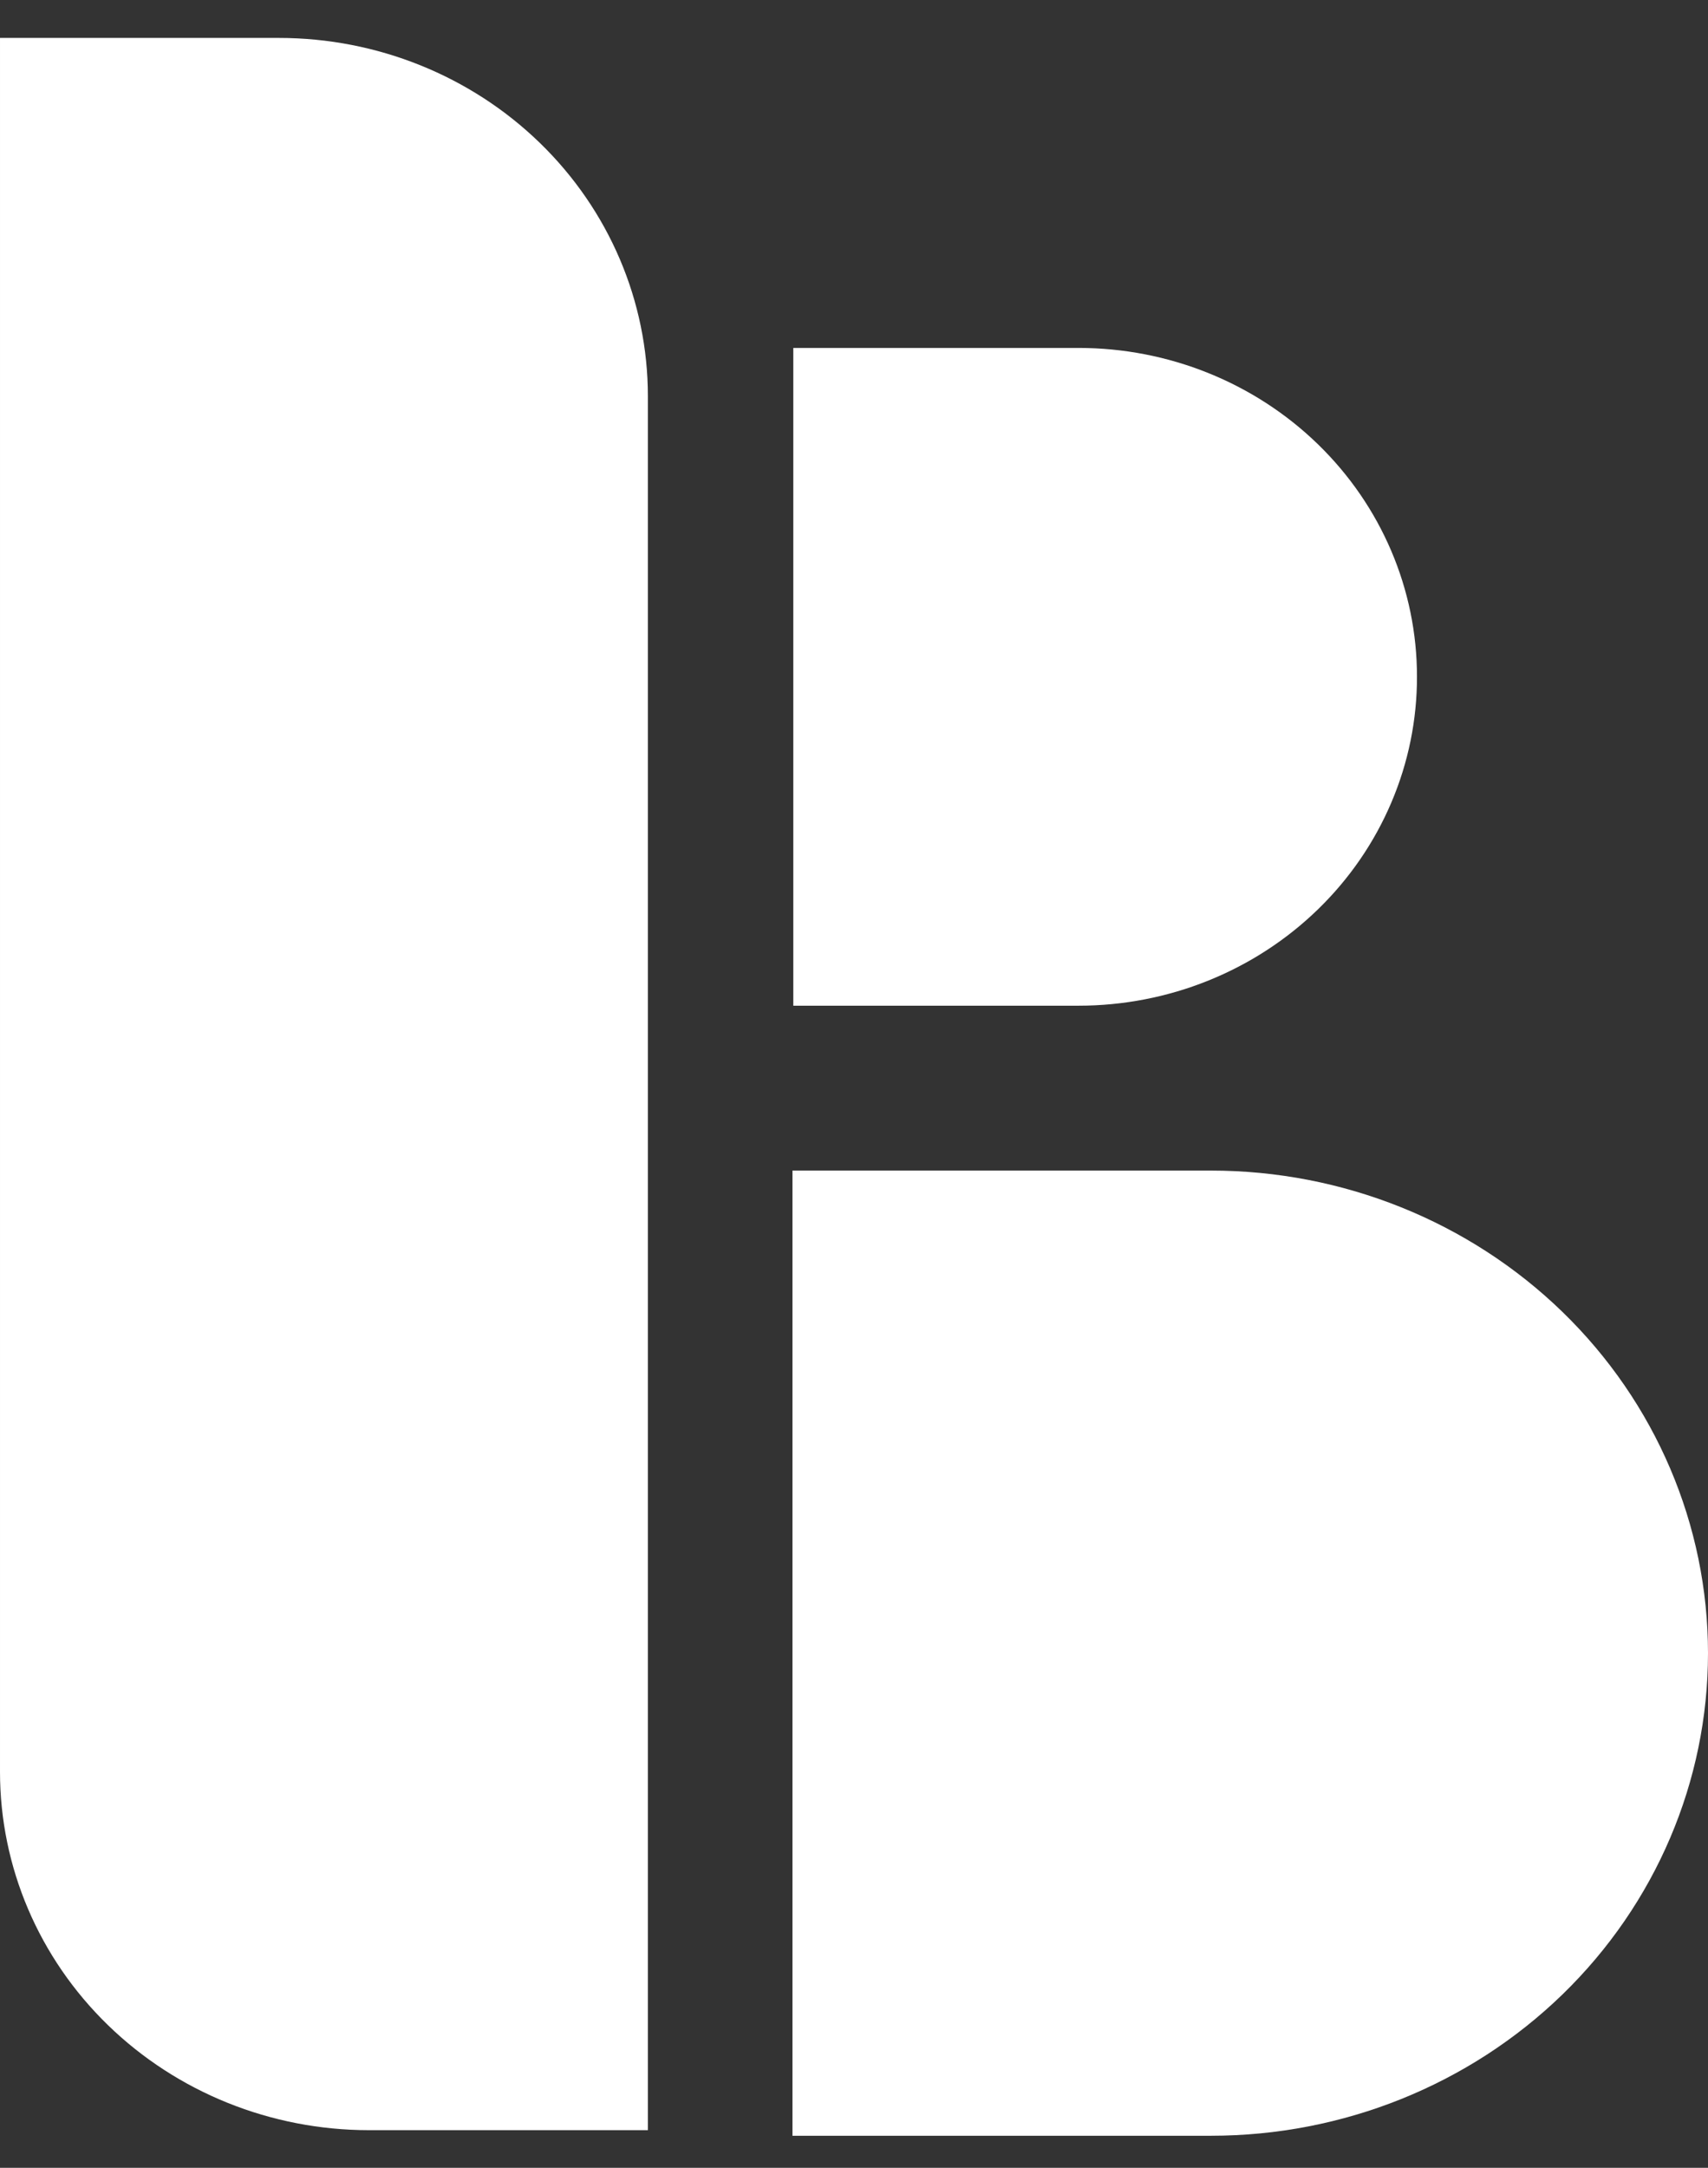 <?xml version="1.0" encoding="UTF-8"?> <svg xmlns="http://www.w3.org/2000/svg" width="41" height="52" viewBox="0 0 41 52" fill="none"><rect x="0" y="0" width="41" height="52" fill="#333333" stroke="none"/> <path d="M15.552 51.097H8.852C6.504 51.096 4.252 50.19 2.592 48.578C0.932 46.967 5.62668e-05 44.782 5.62668e-05 42.503L5.62668e-05 0.91H6.696C9.045 0.91 11.297 1.815 12.958 3.427C14.619 5.038 15.552 7.224 15.552 9.503L15.552 51.097Z" fill="white"></path> <path d="M19.035 28.079H29.071C32.235 28.079 35.269 29.299 37.507 31.47C39.744 33.641 41 36.585 41 39.655C41 42.725 39.744 45.67 37.507 47.841C35.269 50.012 32.235 51.231 29.071 51.231H19.023V28.079H19.035Z" fill="white"></path> <path d="M19.035 8.346H25.891C28.045 8.346 30.111 9.176 31.635 10.655C33.158 12.133 34.014 14.138 34.014 16.229C34.016 17.265 33.807 18.292 33.399 19.25C32.992 20.207 32.394 21.078 31.639 21.811C30.885 22.544 29.989 23.126 29.002 23.523C28.016 23.92 26.958 24.124 25.891 24.124H19.043V8.346H19.035Z" fill="white"></path> </svg> 